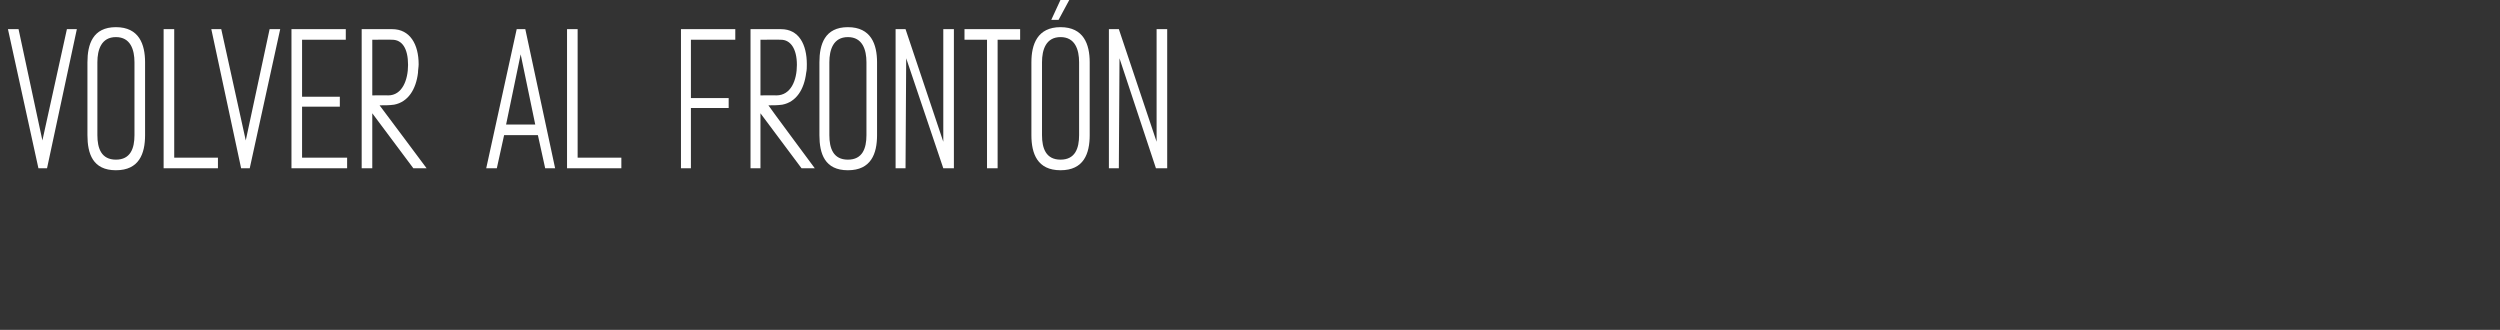 <?xml version="1.0" standalone="no"?><!DOCTYPE svg PUBLIC "-//W3C//DTD SVG 1.1//EN" "http://www.w3.org/Graphics/SVG/1.1/DTD/svg11.dtd"><svg xmlns="http://www.w3.org/2000/svg" version="1.1" width="377.4px" height="49.8px" viewBox="0 0 377.4 49.8"><rect x="0" y="0" width="377.4" height="49.8" fill="#333333" stroke="none"/><desc>Volver al Front n</desc><defs/><g id="Polygon26658"><path d="m10.1 4.4h1.5l-4.5 21H5.8l-4.6-21h1.6l3.6 16.8l3.7-16.8zm3.1 16v-11c0-2.7.8-5.3 4.3-5.3c3.5 0 4.4 2.6 4.4 5.3v11c0 2.8-.9 5.3-4.4 5.3c-3.5 0-4.3-2.5-4.3-5.3zm4.3 3.7c2.2 0 2.8-1.7 2.8-3.7v-11c0-1.9-.6-3.8-2.8-3.8c-2.2 0-2.8 1.9-2.8 3.8v11c0 2 .6 3.7 2.8 3.7zm15.4-.3v1.6h-8.2v-21h1.6v19.4h6.6zm7.8-19.4h1.6l-4.6 21h-1.3l-4.5-21h1.5l3.7 16.8l3.6-16.8zm3.3 21v-21h8.2v1.6h-6.6v8.6h5.7v1.5h-5.7v7.7h6.8v1.6H44zM63.2 9.7c0 .4-.1.9-.1 1.3c-.3 2.5-1.5 4.4-3.6 4.8c-.7.1-1.4.1-2.2.1c.02 0 7.1 9.5 7.1 9.5h-2l-6.2-8.3v8.3h-1.6v-21h4.6c2.7 0 4 2.3 4 5.3zm-1.6.1c0-2.5-.9-3.8-2.4-3.8c.03-.03-3 0-3 0v8.4s2.37-.03 2.4 0c2.1 0 3-2.3 3-4.6zM75 25.4h-1.6l4.6-21h1.3l4.5 21h-1.5l-1.1-5h-5.1l-1.1 5zm1.4-6.6h4.4L78.6 8.2l-2.2 10.6zm17.4 5v1.6h-8.2v-21h1.6v19.4h6.6zm9 1.6v-21h8.2v1.6h-6.7v8.8h5.7v1.5h-5.7v9.1h-1.5zm19-15.7c0 .4 0 .9-.1 1.3c-.3 2.5-1.5 4.4-3.6 4.8c-.7.1-1.4.1-2.1.1c-.05 0 7 9.5 7 9.5h-2l-6.2-8.3v8.3h-1.5v-21h4.6c2.7 0 3.9 2.3 3.9 5.3zm-1.5.1c0-2.5-1-3.8-2.4-3.8c-.04-.03-3.1 0-3.1 0v8.4s2.39-.03 2.4 0c2.2 0 3.1-2.3 3.1-4.6zm3.4 10.6v-11c0-2.7.8-5.3 4.3-5.3c3.5 0 4.4 2.6 4.4 5.3v11c0 2.8-.9 5.3-4.4 5.3c-3.5 0-4.3-2.5-4.3-5.3zm4.3 3.7c2.2 0 2.8-1.7 2.8-3.7v-11c0-1.9-.6-3.8-2.8-3.8c-2.2 0-2.8 1.9-2.8 3.8v11c0 2 .6 3.7 2.8 3.7zm8.7-19.7l5.7 17v-17h1.6v21h-1.6l-5.6-16.6l-.1 16.6h-1.5v-21h1.5zM150.6 6v19.4H149V6h-3.4V4.4h8.4v1.6h-3.4zm11.3-6.9L159.8 3h-1.1l1.8-3.9h1.4zm-6.2 21.3v-11c0-2.7.9-5.3 4.4-5.3c3.5 0 4.4 2.6 4.4 5.3v11c0 2.8-.9 5.3-4.4 5.3c-3.5 0-4.4-2.5-4.4-5.3zm4.4 3.7c2.2 0 2.8-1.7 2.8-3.7v-11c0-1.9-.6-3.8-2.8-3.8c-2.2 0-2.8 1.9-2.8 3.8v11c0 2 .6 3.7 2.8 3.7zm8.8-19.7l5.7 17v-17h1.6v21h-1.7L169 8.8l-.1 16.6h-1.5v-21h1.5z" stroke="none" fill="#fff"/></g></svg>